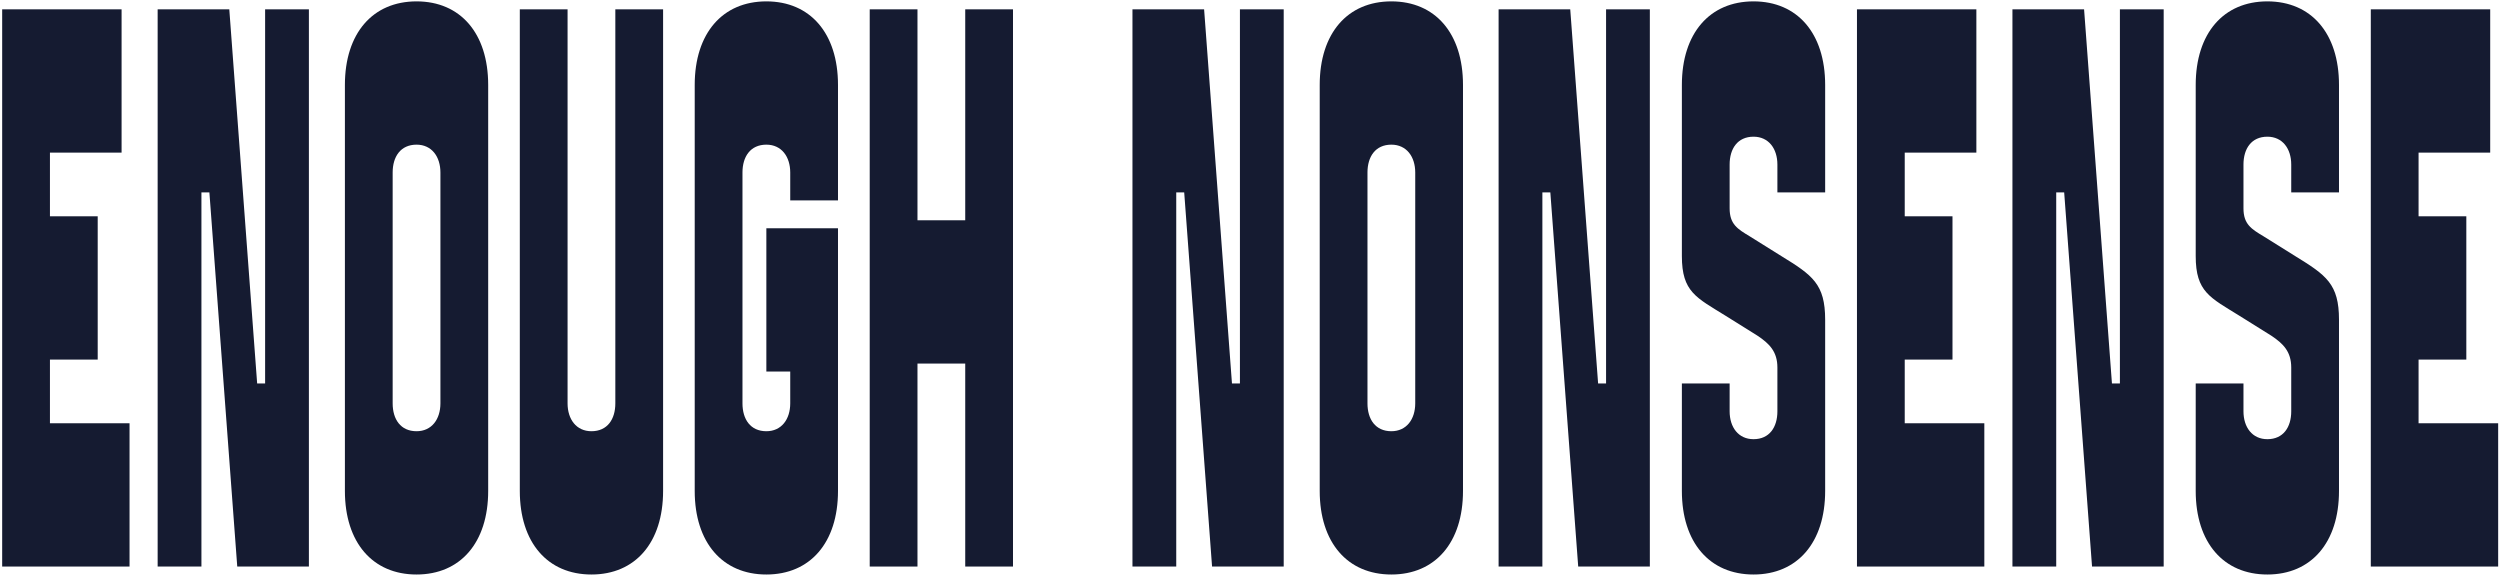<svg width="1005" height="231" viewBox="0 0 1005 231" fill="none" xmlns="http://www.w3.org/2000/svg">
<path d="M953.062 3.752L1001.06 3.752V61.352H972.263V86.952H991.463V144.552H972.263V170.152H1004.26V227.752H953.062V3.752Z" fill="#151B31"/>
<path d="M911.476 230.952C893.876 230.952 882.676 218.152 882.676 197.352V154.152H901.876V165.352C901.876 171.752 905.396 176.552 911.476 176.552C917.876 176.552 921.076 171.752 921.076 165.352V147.752C921.076 141.352 917.876 138.152 913.076 134.952L900.276 126.952C888.436 119.592 882.676 117.352 882.676 102.952V34.152C882.676 13.352 893.876 0.552 911.476 0.552C929.076 0.552 940.276 13.352 940.276 34.152V77.352H921.076V66.152C921.076 59.752 917.556 54.952 911.476 54.952C905.076 54.952 901.876 59.752 901.876 66.152V83.752C901.876 90.152 905.076 92.072 909.876 94.952L922.676 102.952C935.156 110.632 940.276 114.152 940.276 128.552V197.352C940.276 218.152 929.076 230.952 911.476 230.952Z" fill="#151B31"/>
<path d="M809 3.752L837.8 3.752L849 154.152H852.2V3.752L869.8 3.752V227.752H841L829.8 77.352H826.6V227.752H809V3.752Z" fill="#151B31"/>
<path d="M746.5 3.752L794.5 3.752V61.352H765.7V86.952H784.9V144.552H765.7V170.152H797.7V227.752H746.5V3.752Z" fill="#151B31"/>
<path d="M704.913 230.952C687.313 230.952 676.113 218.152 676.113 197.352V154.152H695.313V165.352C695.313 171.752 698.833 176.552 704.913 176.552C711.313 176.552 714.513 171.752 714.513 165.352V147.752C714.513 141.352 711.313 138.152 706.513 134.952L693.713 126.952C681.873 119.592 676.113 117.352 676.113 102.952V34.152C676.113 13.352 687.313 0.552 704.913 0.552C722.513 0.552 733.713 13.352 733.713 34.152V77.352H714.513V66.152C714.513 59.752 710.993 54.952 704.913 54.952C698.513 54.952 695.313 59.752 695.313 66.152V83.752C695.313 90.152 698.513 92.072 703.313 94.952L716.113 102.952C728.593 110.632 733.713 114.152 733.713 128.552V197.352C733.713 218.152 722.513 230.952 704.913 230.952Z" fill="#151B31"/>
<path d="M602.438 3.752L631.237 3.752L642.438 154.152H645.638V3.752L663.237 3.752V227.752H634.438L623.237 77.352H620.037V227.752H602.438V3.752Z" fill="#151B31"/>
<path d="M559.325 230.952C541.725 230.952 530.525 218.152 530.525 197.352V34.152C530.525 13.352 541.725 0.552 559.325 0.552C576.925 0.552 588.125 13.352 588.125 34.152V197.352C588.125 218.152 576.925 230.952 559.325 230.952ZM559.325 173.352C565.405 173.352 568.925 168.552 568.925 162.152V69.352C568.925 62.952 565.405 58.152 559.325 58.152C552.925 58.152 549.725 62.952 549.725 69.352V162.152C549.725 168.552 552.925 173.352 559.325 173.352Z" fill="#151B31"/>
<path d="M455.25 3.752L484.05 3.752L495.25 154.152H498.45V3.752L516.05 3.752V227.752H487.25L476.05 77.352H472.85V227.752H455.25V3.752Z" fill="#151B31"/>
<path d="M349.625 3.752L368.825 3.752V88.552H388.025V3.752L407.225 3.752V227.752H388.025V146.152H368.825V227.752H349.625V3.752Z" fill="#151B31"/>
<path d="M308.075 91.752H336.875V197.352C336.875 218.152 325.675 230.952 308.075 230.952C290.475 230.952 279.275 218.152 279.275 197.352V34.152C279.275 13.352 290.475 0.552 308.075 0.552C325.675 0.552 336.875 13.352 336.875 34.152V80.552H317.675V69.352C317.675 62.952 314.155 58.152 308.075 58.152C301.675 58.152 298.475 62.952 298.475 69.352V162.152C298.475 168.552 301.675 173.352 308.075 173.352C314.155 173.352 317.675 168.552 317.675 162.152V149.352H308.075V91.752Z" fill="#151B31"/>
<path d="M208.963 197.352V3.752L228.163 3.752V162.152C228.163 168.552 231.683 173.352 237.763 173.352C244.163 173.352 247.363 168.552 247.363 162.152V3.752L266.563 3.752V197.352C266.563 218.152 255.363 230.952 237.763 230.952C220.163 230.952 208.963 218.152 208.963 197.352Z" fill="#151B31"/>
<path d="M167.45 230.952C149.85 230.952 138.65 218.152 138.65 197.352V34.152C138.65 13.352 149.85 0.552 167.45 0.552C185.05 0.552 196.25 13.352 196.25 34.152V197.352C196.25 218.152 185.05 230.952 167.45 230.952ZM167.45 173.352C173.53 173.352 177.05 168.552 177.05 162.152V69.352C177.05 62.952 173.53 58.152 167.45 58.152C161.05 58.152 157.85 62.952 157.85 69.352V162.152C157.85 168.552 161.05 173.352 167.45 173.352Z" fill="#151B31"/>
<path d="M63.375 3.752L92.175 3.752L103.375 154.152H106.575V3.752L124.175 3.752V227.752H95.375L84.175 77.352H80.975V227.752H63.375L63.375 3.752Z" fill="#151B31"/>
<path d="M0.875 3.752L48.875 3.752V61.352H20.075L20.075 86.952H39.275L39.275 144.552H20.075V170.152H52.075V227.752H0.875L0.875 3.752Z" fill="#151B31"/>
</svg>
